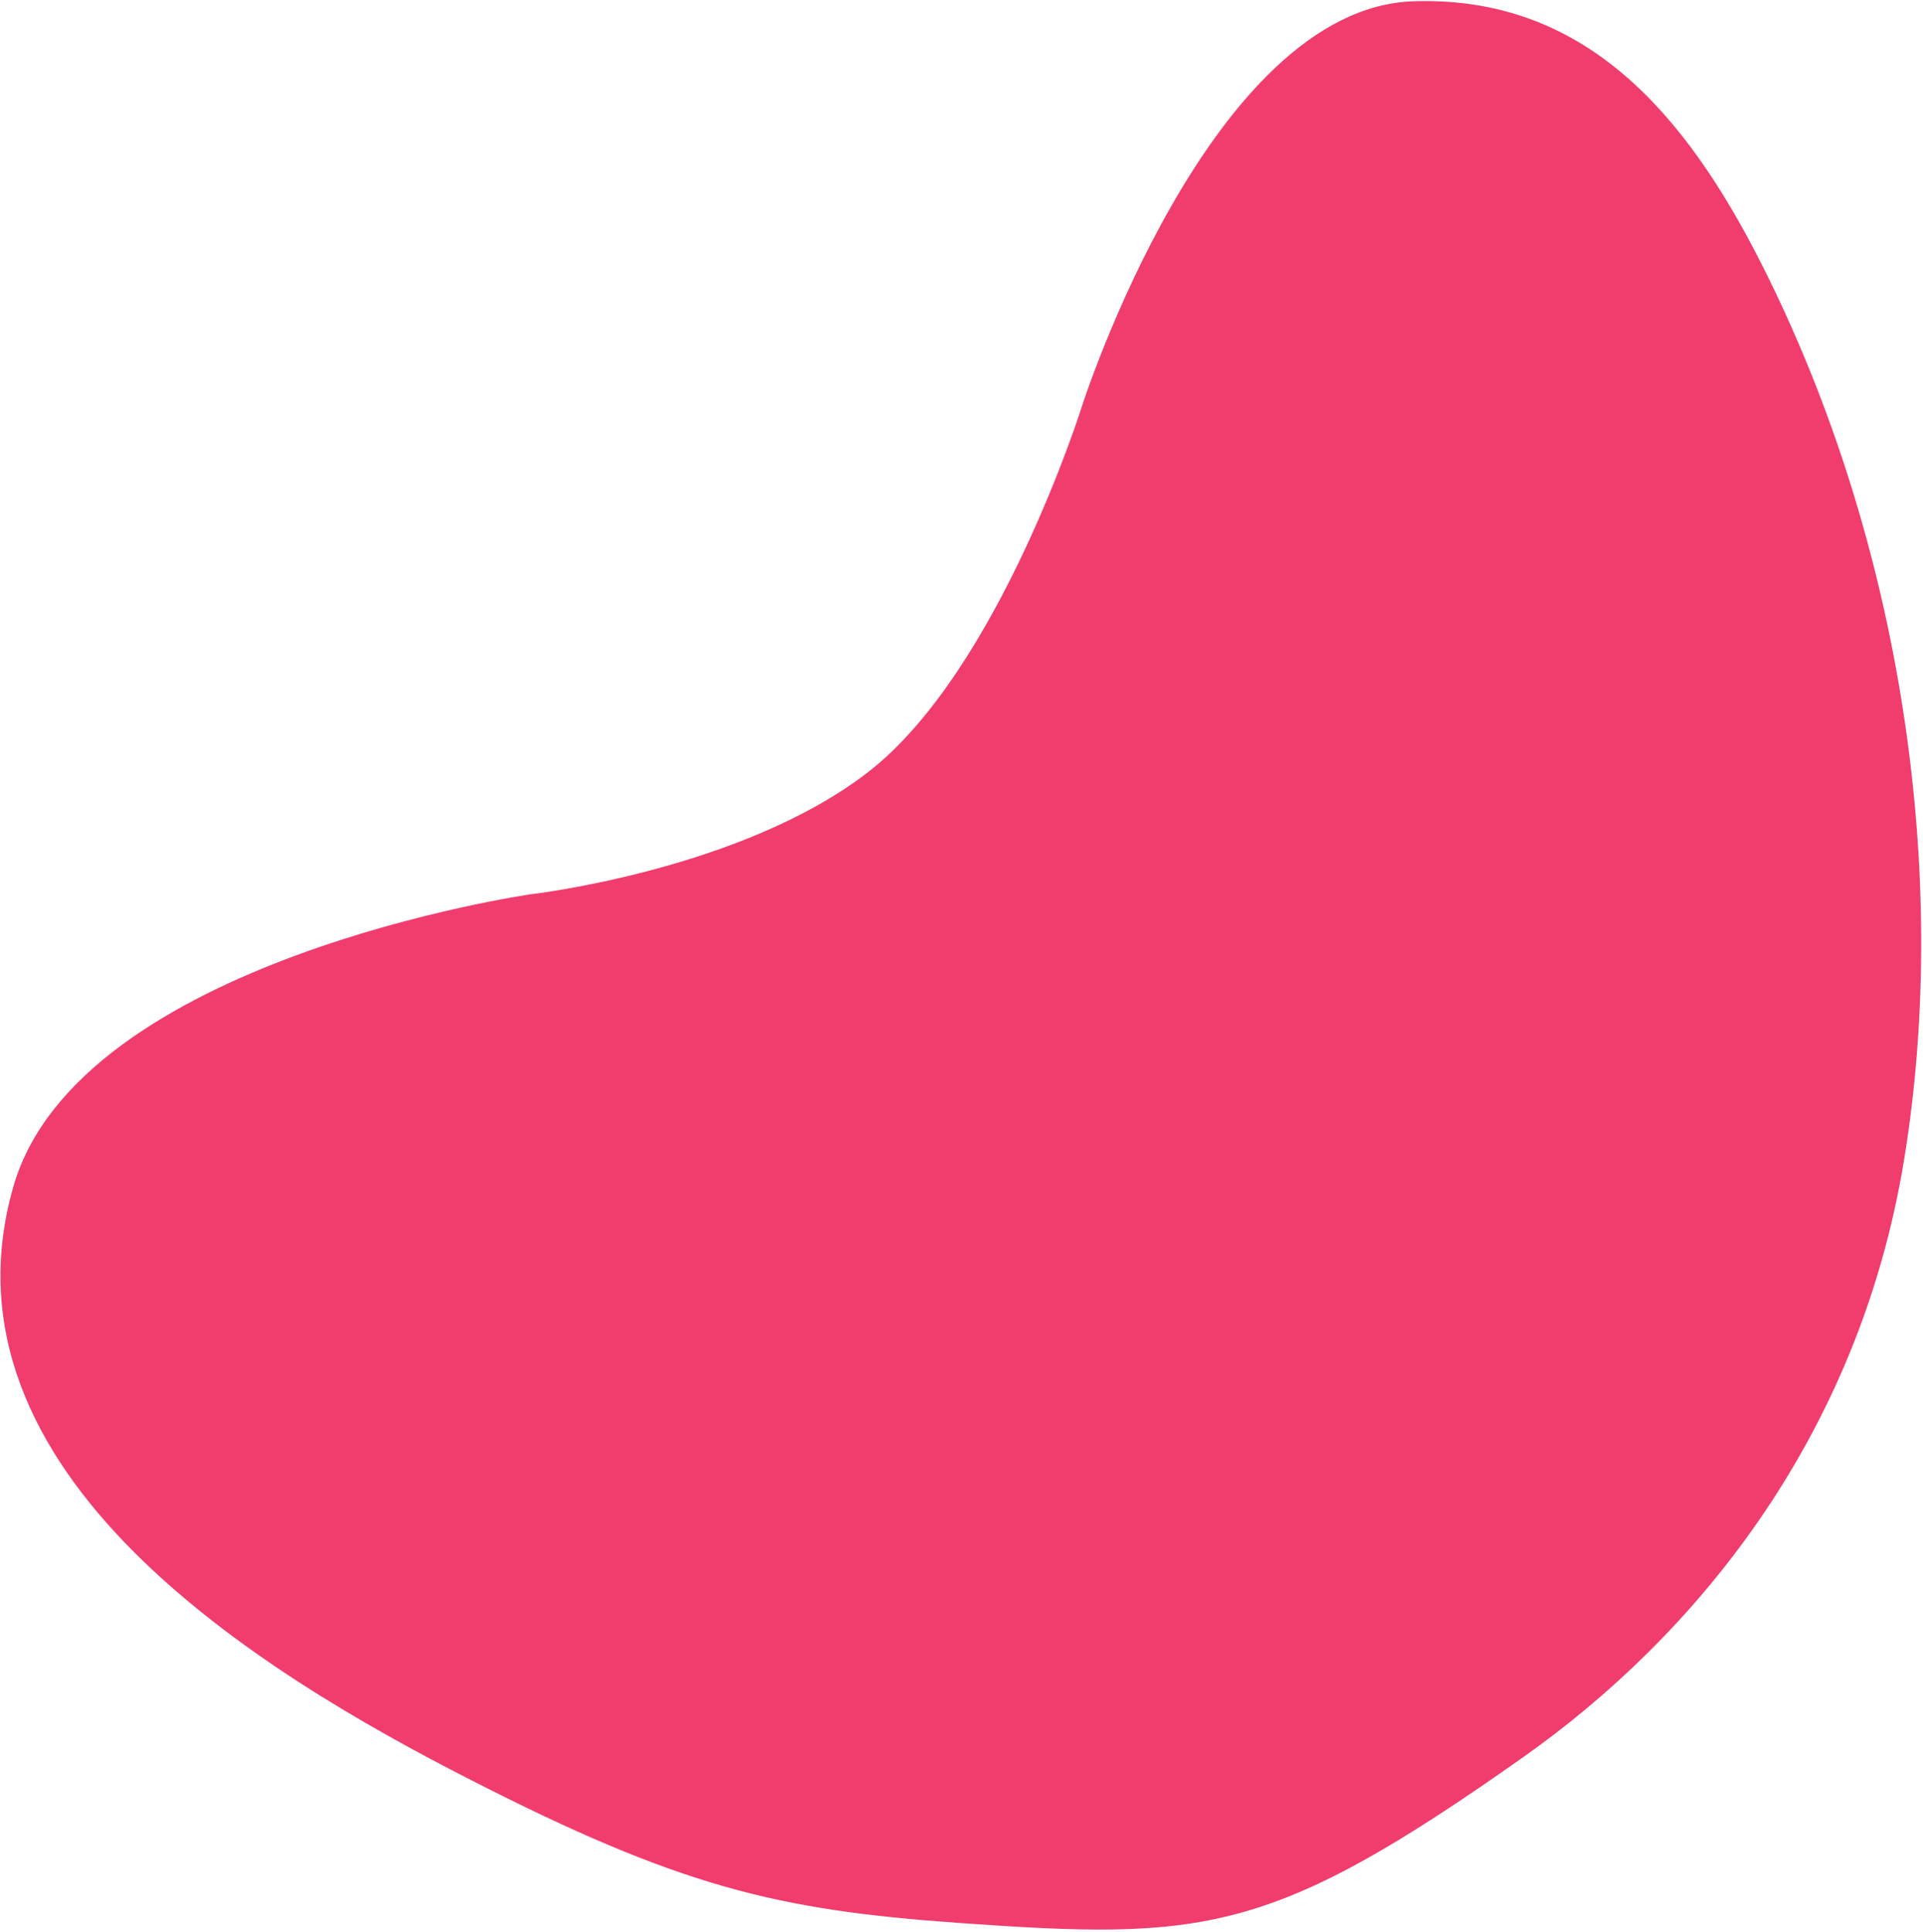 <svg width="607" height="610" viewBox="0 0 607 610" fill="none" xmlns="http://www.w3.org/2000/svg">
<path d="M446.246 0.395C500.107 -1.332 531.971 35.613 556.228 83.733C600.488 171.537 615.623 276.494 601.073 365.852C586.523 455.21 533.702 517.336 481.02 554.563C401.163 610.991 380.245 612.6 302.155 607.018C245.158 602.944 214.463 595.565 148.461 561.844C82.459 528.123 -21.783 465.113 4.233 374.546C24.828 302.855 167.534 282.313 167.534 282.313C167.534 282.313 234.044 274.713 274.015 243.749C315.384 211.701 341.592 128.037 341.592 128.037C341.592 128.037 381.819 2.46 446.246 0.395Z" fill="#F13C6E"/>
</svg>
